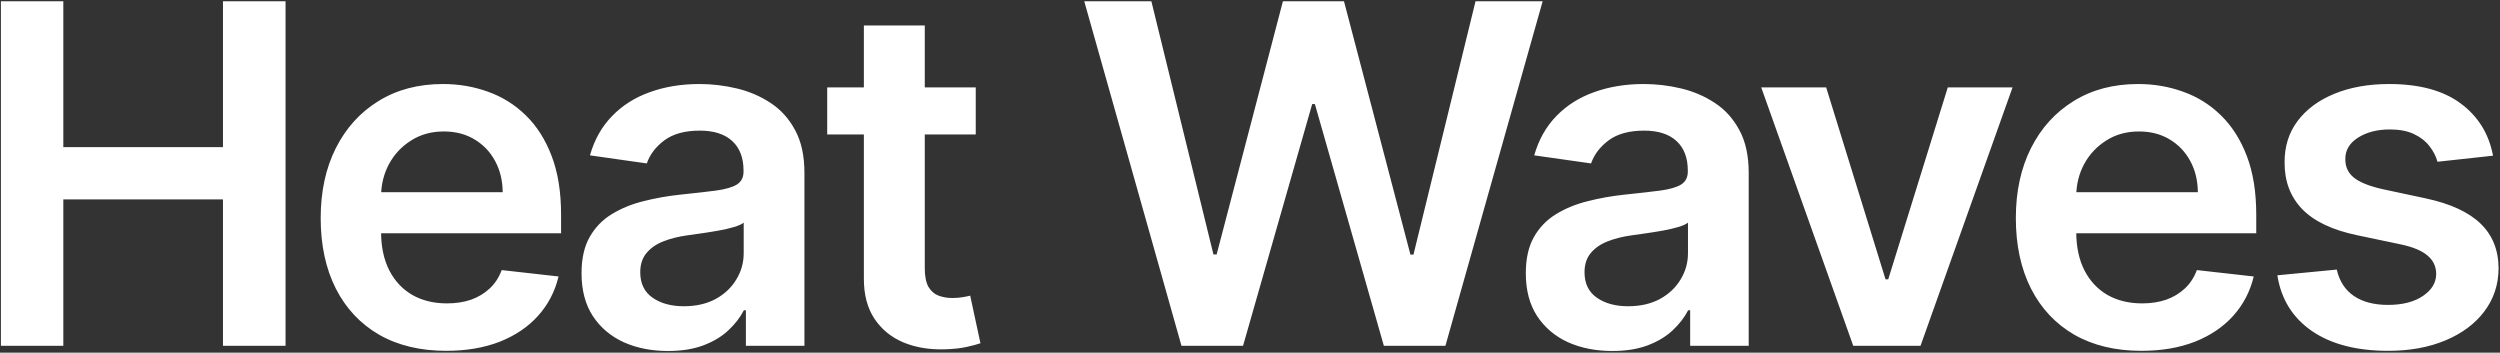 <svg width="1446" height="204" viewBox="0 0 1446 204" fill="none" xmlns="http://www.w3.org/2000/svg">
<rect x="0" y="0" width="1446" height="204" fill="#333333" stroke="none"/>
<path d="M0.528 200V0.727H36.626V85.087H128.965V0.727H165.161V200H128.965V115.348H36.626V200H0.528ZM258.07 202.919C243.086 202.919 230.145 199.805 219.247 193.578C208.414 187.286 200.079 178.399 194.241 166.918C188.402 155.371 185.483 141.781 185.483 126.148C185.483 110.775 188.402 97.282 194.241 85.671C200.143 73.995 208.382 64.914 218.955 58.427C229.528 51.875 241.95 48.599 256.221 48.599C265.433 48.599 274.125 50.091 282.298 53.075C290.536 55.994 297.801 60.535 304.093 66.697C310.451 72.86 315.445 80.709 319.078 90.244C322.71 99.715 324.527 111.002 324.527 124.105V134.906H202.025V111.164H290.763C290.698 104.418 289.239 98.418 286.385 93.163C283.531 87.844 279.541 83.66 274.417 80.612C269.357 77.563 263.454 76.038 256.708 76.038C249.508 76.038 243.183 77.79 237.734 81.293C232.285 84.731 228.036 89.271 224.988 94.915C222.004 100.493 220.479 106.623 220.415 113.305V134.03C220.415 142.722 222.004 150.182 225.182 156.409C228.361 162.571 232.804 167.307 238.513 170.615C244.221 173.858 250.902 175.48 258.557 175.48C263.681 175.48 268.319 174.767 272.471 173.339C276.622 171.848 280.222 169.674 283.271 166.82C286.32 163.966 288.623 160.431 290.179 156.214L323.067 159.912C320.991 168.604 317.035 176.194 311.196 182.68C305.423 189.102 298.028 194.097 289.012 197.665C279.995 201.168 269.681 202.919 258.07 202.919ZM386.372 203.016C376.902 203.016 368.372 201.33 360.782 197.957C353.257 194.519 347.29 189.459 342.879 182.778C338.533 176.096 336.36 167.858 336.36 158.063C336.36 149.63 337.916 142.657 341.03 137.143C344.144 131.63 348.392 127.219 353.776 123.911C359.16 120.602 365.226 118.105 371.972 116.418C378.783 114.667 385.821 113.402 393.086 112.624C401.843 111.715 408.946 110.905 414.395 110.191C419.844 109.413 423.801 108.245 426.266 106.688C428.796 105.067 430.061 102.569 430.061 99.196V98.612C430.061 91.282 427.887 85.606 423.541 81.585C419.195 77.563 412.936 75.552 404.762 75.552C396.135 75.552 389.291 77.433 384.232 81.195C379.237 84.958 375.864 89.401 374.112 94.526L341.225 89.855C343.819 80.774 348.101 73.184 354.068 67.087C360.036 60.924 367.334 56.319 375.961 53.27C384.588 50.156 394.124 48.599 404.568 48.599C411.768 48.599 418.936 49.443 426.071 51.129C433.207 52.816 439.726 55.605 445.629 59.497C451.532 63.324 456.267 68.546 459.835 75.163C463.467 81.779 465.284 90.05 465.284 99.974V200H431.423V179.469H430.255C428.114 183.621 425.098 187.513 421.206 191.146C417.379 194.713 412.546 197.6 406.708 199.805C400.935 201.946 394.156 203.016 386.372 203.016ZM395.519 177.134C402.589 177.134 408.719 175.74 413.909 172.95C419.098 170.096 423.087 166.334 425.877 161.663C428.731 156.993 430.158 151.901 430.158 146.387V128.776C429.055 129.684 427.174 130.527 424.514 131.305C421.92 132.084 419.001 132.765 415.757 133.349C412.514 133.933 409.303 134.451 406.124 134.906C402.946 135.36 400.189 135.749 397.854 136.073C392.6 136.787 387.897 137.954 383.745 139.576C379.594 141.198 376.318 143.468 373.918 146.387C371.518 149.241 370.318 152.939 370.318 157.479C370.318 163.966 372.685 168.864 377.421 172.172C382.156 175.48 388.189 177.134 395.519 177.134ZM564.371 50.545V77.79H478.454V50.545H564.371ZM499.666 14.739H534.889V155.047C534.889 159.782 535.602 163.415 537.029 165.945C538.521 168.41 540.467 170.096 542.868 171.004C545.268 171.912 547.927 172.366 550.846 172.366C553.052 172.366 555.063 172.204 556.879 171.88C558.76 171.556 560.187 171.264 561.16 171.004L567.096 198.54C565.214 199.189 562.522 199.903 559.02 200.681C555.582 201.46 551.365 201.914 546.37 202.043C537.548 202.303 529.602 200.973 522.532 198.054C515.461 195.07 509.85 190.464 505.699 184.237C501.612 178.01 499.601 170.226 499.666 160.885V14.739ZM683.367 200L627.127 0.727H665.951L701.855 147.165H703.703L742.04 0.727H777.36L815.794 147.263H817.546L853.45 0.727H892.273L836.033 200H800.421L760.527 60.178H758.97L718.98 200H683.367ZM932.542 203.016C923.071 203.016 914.541 201.33 906.952 197.957C899.427 194.519 893.459 189.459 889.048 182.778C884.702 176.096 882.529 167.858 882.529 158.063C882.529 149.63 884.086 142.657 887.2 137.143C890.313 131.63 894.562 127.219 899.946 123.911C905.33 120.602 911.395 118.105 918.141 116.418C924.953 114.667 931.991 113.402 939.256 112.624C948.013 111.715 955.116 110.905 960.565 110.191C966.014 109.413 969.971 108.245 972.436 106.688C974.965 105.067 976.23 102.569 976.23 99.196V98.612C976.23 91.282 974.057 85.606 969.711 81.585C965.365 77.563 959.105 75.552 950.932 75.552C942.305 75.552 935.461 77.433 930.401 81.195C925.407 84.958 922.034 89.401 920.282 94.526L887.394 89.855C889.989 80.774 894.27 73.184 900.238 67.087C906.206 60.924 913.503 56.319 922.131 53.27C930.758 50.156 940.294 48.599 950.737 48.599C957.938 48.599 965.106 49.443 972.241 51.129C979.376 52.816 985.896 55.605 991.798 59.497C997.701 63.324 1002.44 68.546 1006 75.163C1009.64 81.779 1011.45 90.05 1011.45 99.974V200H977.592V179.469H976.425C974.284 183.621 971.268 187.513 967.376 191.146C963.549 194.713 958.716 197.6 952.878 199.805C947.105 201.946 940.326 203.016 932.542 203.016ZM941.688 177.134C948.759 177.134 954.889 175.74 960.078 172.95C965.268 170.096 969.257 166.334 972.046 161.663C974.9 156.993 976.328 151.901 976.328 146.387V128.776C975.225 129.684 973.344 130.527 970.684 131.305C968.089 132.084 965.17 132.765 961.927 133.349C958.684 133.933 955.473 134.451 952.294 134.906C949.116 135.36 946.359 135.749 944.024 136.073C938.769 136.787 934.066 137.954 929.915 139.576C925.763 141.198 922.488 143.468 920.088 146.387C917.687 149.241 916.487 152.939 916.487 157.479C916.487 163.966 918.855 168.864 923.59 172.172C928.326 175.48 934.358 177.134 941.688 177.134ZM1164.06 50.545L1110.83 200H1071.91L1018.69 50.545H1056.25L1090.59 161.566H1092.15L1126.6 50.545H1164.06ZM1238.55 202.919C1223.57 202.919 1210.63 199.805 1199.73 193.578C1188.9 187.286 1180.56 178.399 1174.72 166.918C1168.88 155.371 1165.96 141.781 1165.96 126.148C1165.96 110.775 1168.88 97.282 1174.72 85.671C1180.62 73.995 1188.86 64.914 1199.44 58.427C1210.01 51.875 1222.43 48.599 1236.7 48.599C1245.91 48.599 1254.61 50.091 1262.78 53.075C1271.02 55.994 1278.28 60.535 1284.57 66.697C1290.93 72.86 1295.93 80.709 1299.56 90.244C1303.19 99.715 1305.01 111.002 1305.01 124.105V134.906H1182.51V111.164H1271.24C1271.18 104.418 1269.72 98.418 1266.87 93.163C1264.01 87.844 1260.02 83.66 1254.9 80.612C1249.84 77.563 1243.94 76.038 1237.19 76.038C1229.99 76.038 1223.66 77.79 1218.22 81.293C1212.77 84.731 1208.52 89.271 1205.47 94.915C1202.48 100.493 1200.96 106.623 1200.9 113.305V134.03C1200.9 142.722 1202.48 150.182 1205.66 156.409C1208.84 162.571 1213.29 167.307 1218.99 170.615C1224.7 173.858 1231.38 175.48 1239.04 175.48C1244.16 175.48 1248.8 174.767 1252.95 173.339C1257.1 171.848 1260.7 169.674 1263.75 166.82C1266.8 163.966 1269.1 160.431 1270.66 156.214L1303.55 159.912C1301.47 168.604 1297.52 176.194 1291.68 182.68C1285.9 189.102 1278.51 194.097 1269.49 197.665C1260.48 201.168 1250.16 202.919 1238.55 202.919ZM1441.97 90.05L1409.86 93.553C1408.95 90.309 1407.36 87.26 1405.09 84.406C1402.89 81.552 1399.9 79.249 1396.14 77.498C1392.38 75.746 1387.77 74.871 1382.32 74.871C1374.99 74.871 1368.83 76.46 1363.84 79.638C1358.91 82.817 1356.47 86.936 1356.54 91.996C1356.47 96.342 1358.06 99.877 1361.31 102.602C1364.62 105.326 1370.06 107.564 1377.65 109.315L1403.15 114.764C1417.29 117.813 1427.8 122.646 1434.67 129.262C1441.61 135.879 1445.12 144.538 1445.18 155.241C1445.12 164.647 1442.36 172.95 1436.91 180.151C1431.53 187.286 1424.03 192.865 1414.43 196.886C1404.83 200.908 1393.81 202.919 1381.35 202.919C1363.06 202.919 1348.33 199.092 1337.18 191.438C1326.02 183.718 1319.37 172.983 1317.23 159.231L1351.58 155.923C1353.13 162.669 1356.44 167.761 1361.5 171.199C1366.56 174.637 1373.15 176.356 1381.25 176.356C1389.62 176.356 1396.34 174.637 1401.4 171.199C1406.52 167.761 1409.08 163.512 1409.08 158.452C1409.08 154.171 1407.43 150.636 1404.12 147.847C1400.88 145.057 1395.82 142.917 1388.94 141.425L1363.45 136.073C1349.11 133.089 1338.51 128.062 1331.63 120.991C1324.75 113.856 1321.35 104.839 1321.41 93.942C1321.35 84.731 1323.85 76.752 1328.91 70.006C1334.03 63.195 1341.13 57.94 1350.21 54.243C1359.36 50.481 1369.9 48.599 1381.84 48.599C1399.35 48.599 1413.14 52.329 1423.19 59.789C1433.31 67.249 1439.57 77.336 1441.97 90.05Z" fill="white"/>
</svg>
